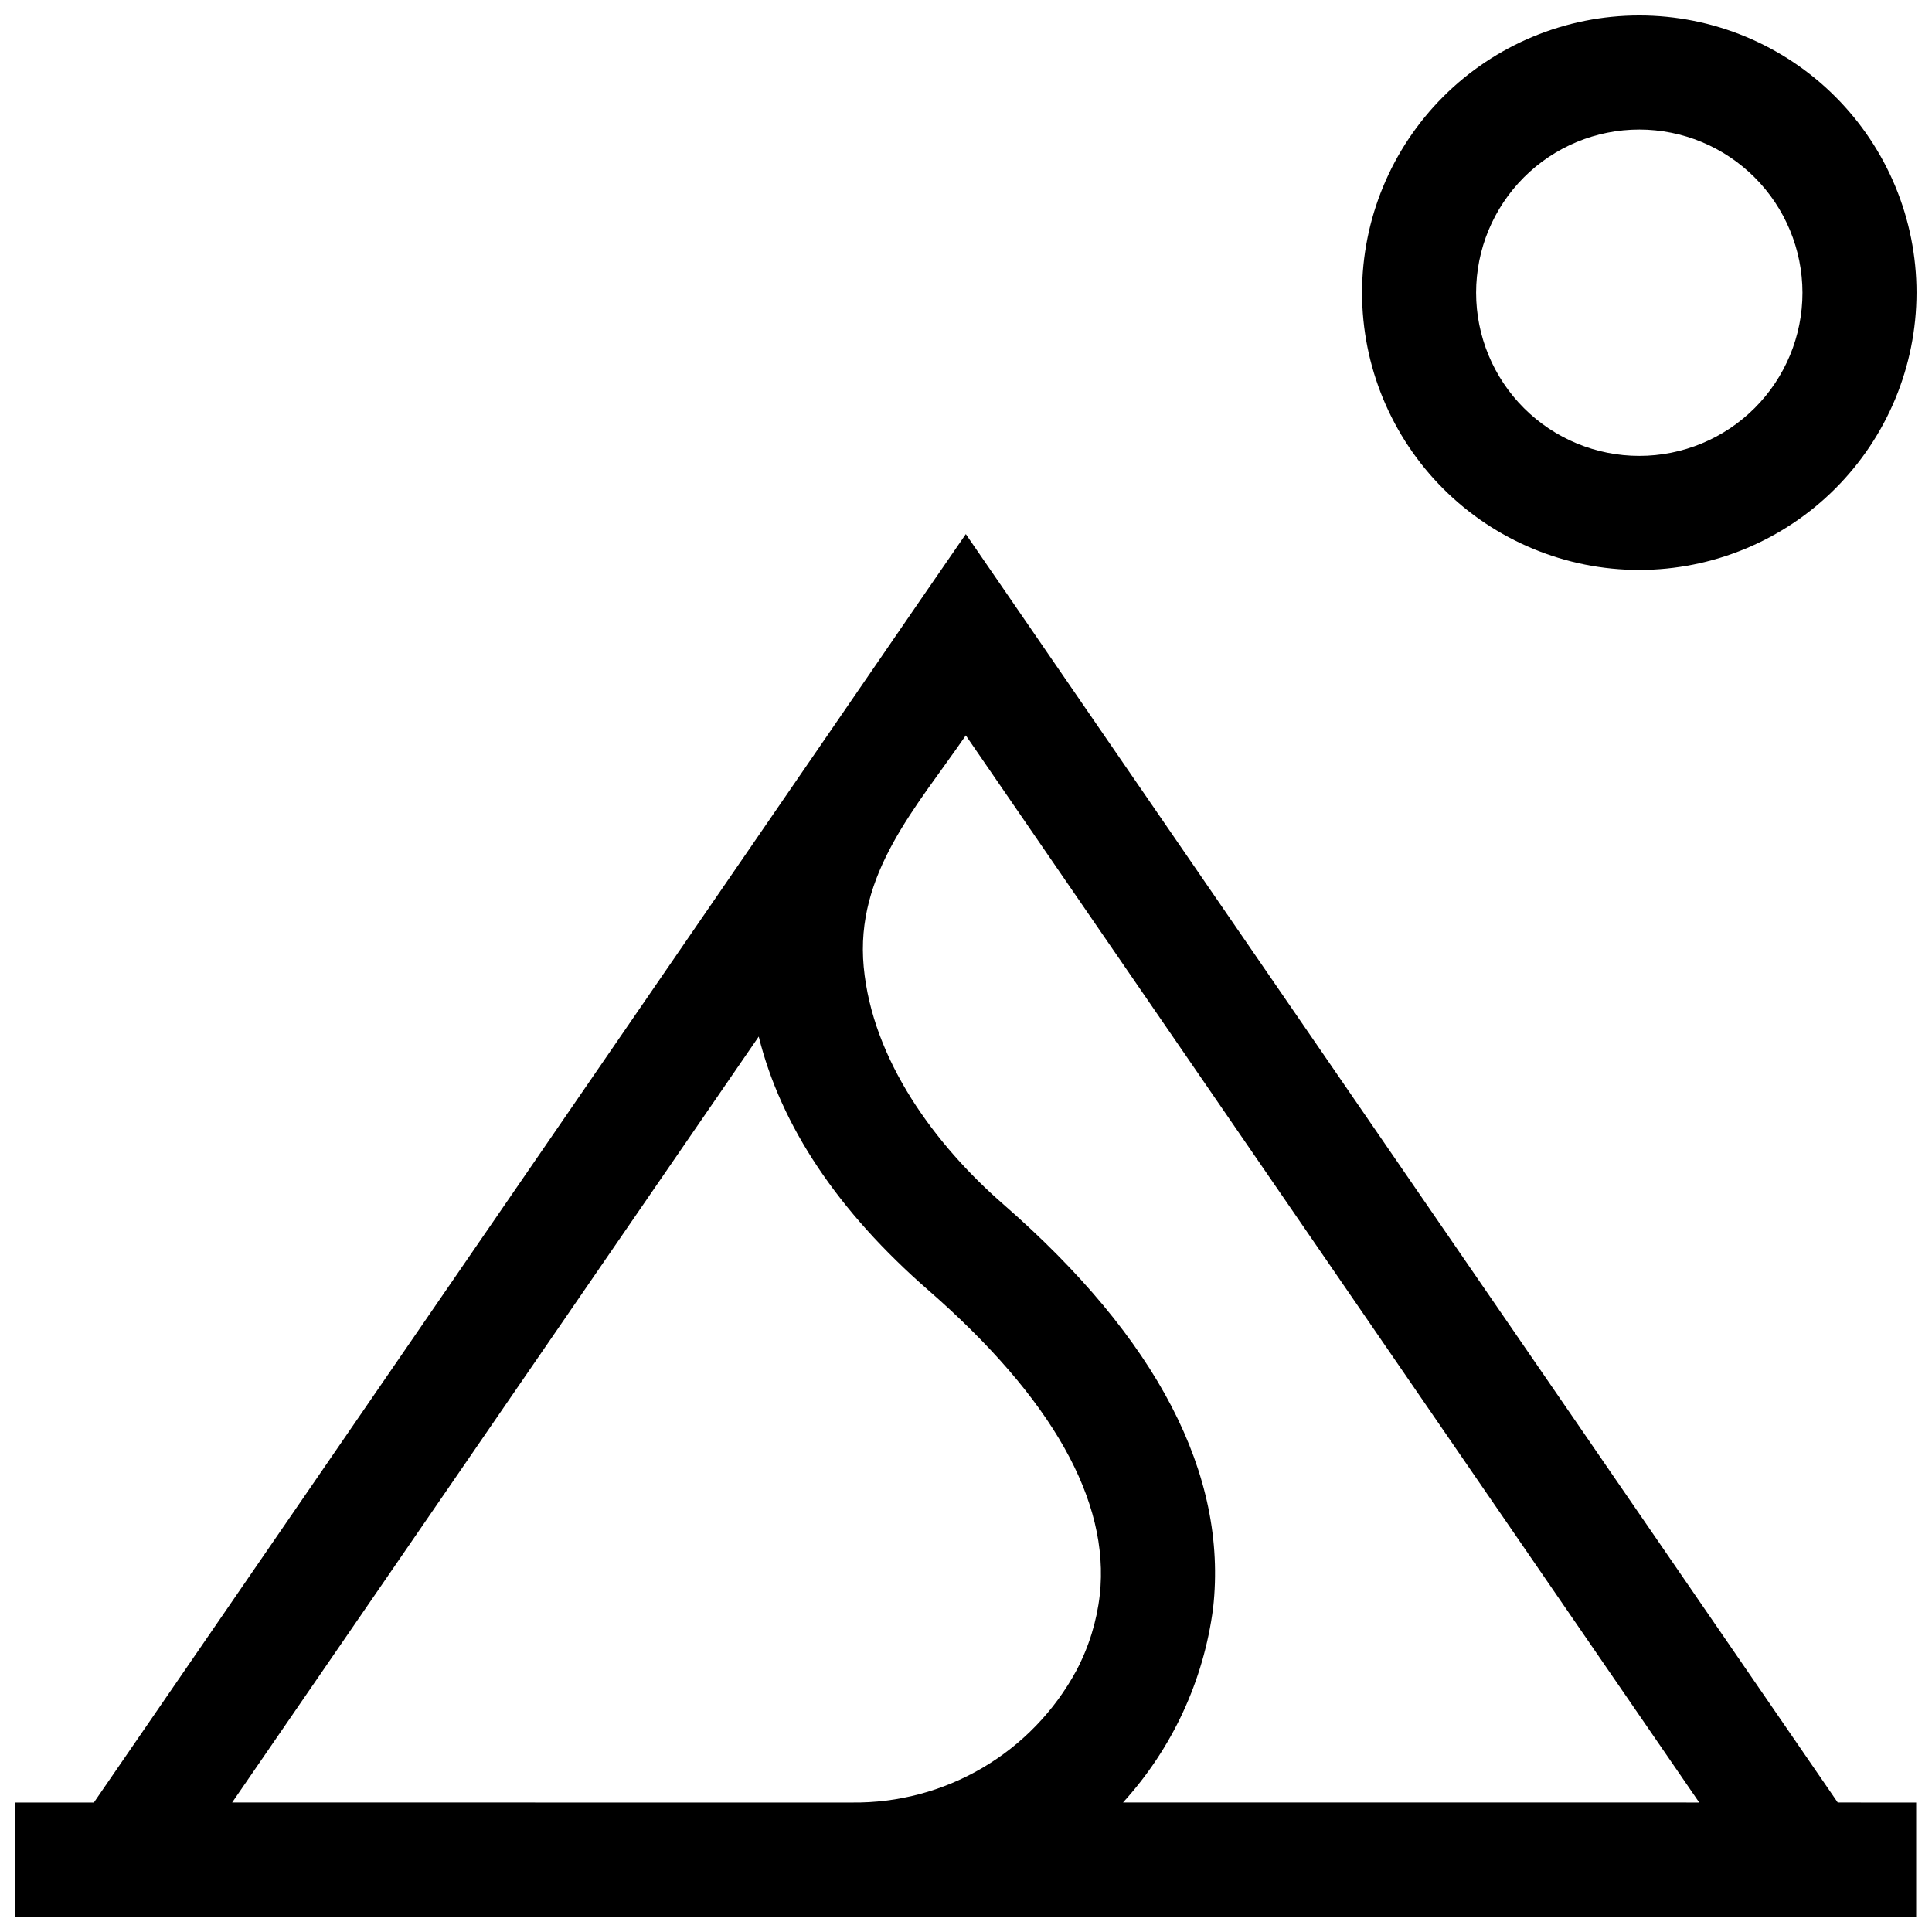 <?xml version="1.0" encoding="UTF-8"?>
<!-- Uploaded to: ICON Repo, www.iconrepo.com, Generator: ICON Repo Mixer Tools -->
<svg width="800px" height="800px" version="1.1" viewBox="144 144 512 512" xmlns="http://www.w3.org/2000/svg">
 <defs>
  <clipPath id="b">
   <path d="m504 148.09h147.9v147.91h-147.9z"/>
  </clipPath>
  <clipPath id="a">
   <path d="m148.09 285h503.81v366.9h-503.81z"/>
  </clipPath>
 </defs>
 <g>
  <g clip-path="url(#b)">
   <path d="m578.43 295.04c-19.488 0-38.176-7.742-51.953-21.52-13.781-13.777-21.52-32.465-21.52-51.953 0-19.484 7.738-38.172 21.516-51.953 13.781-13.777 32.469-21.52 51.953-21.52 19.488 0 38.176 7.738 51.953 21.52 13.777 13.777 21.52 32.465 21.52 51.949-0.02 19.48-7.769 38.156-21.543 51.93-13.773 13.773-32.449 21.523-51.926 21.547zm0-116.71c-11.469-0.004-22.469 4.555-30.578 12.664s-12.668 19.109-12.668 30.578 4.555 22.469 12.668 30.578c8.109 8.109 19.109 12.664 30.578 12.664s22.465-4.555 30.574-12.668c8.113-8.109 12.668-19.105 12.668-30.578-0.016-11.461-4.574-22.453-12.68-30.559-8.109-8.109-19.098-12.668-30.562-12.68z"/>
  </g>
  <g clip-path="url(#a)">
   <path d="m631.02 621.68-231.07-336.14-11.387 16.523-40.355 58.746-179.33 260.88h-20.781v30.23l503.71-0.004v-30.227zm-425.5 0 139.55-202.98c5.894 23.727 20.961 46.297 44.941 67.207 32.848 28.668 48.164 55.871 45.445 80.762h-0.004c-0.797 7.023-2.91 13.84-6.223 20.086-5.789 10.695-14.391 19.602-24.879 25.758-10.484 6.156-22.453 9.328-34.613 9.172zm236.09 0c13.051-14.328 21.387-32.32 23.879-51.539 3.93-35.371-14.758-71.391-55.617-107.01-17.984-15.676-34.664-38.137-36.98-62.891-2.312-24.715 13.969-42.305 27.055-61.348l194.37 282.79z"/>
  </g>
 </g>
</svg>